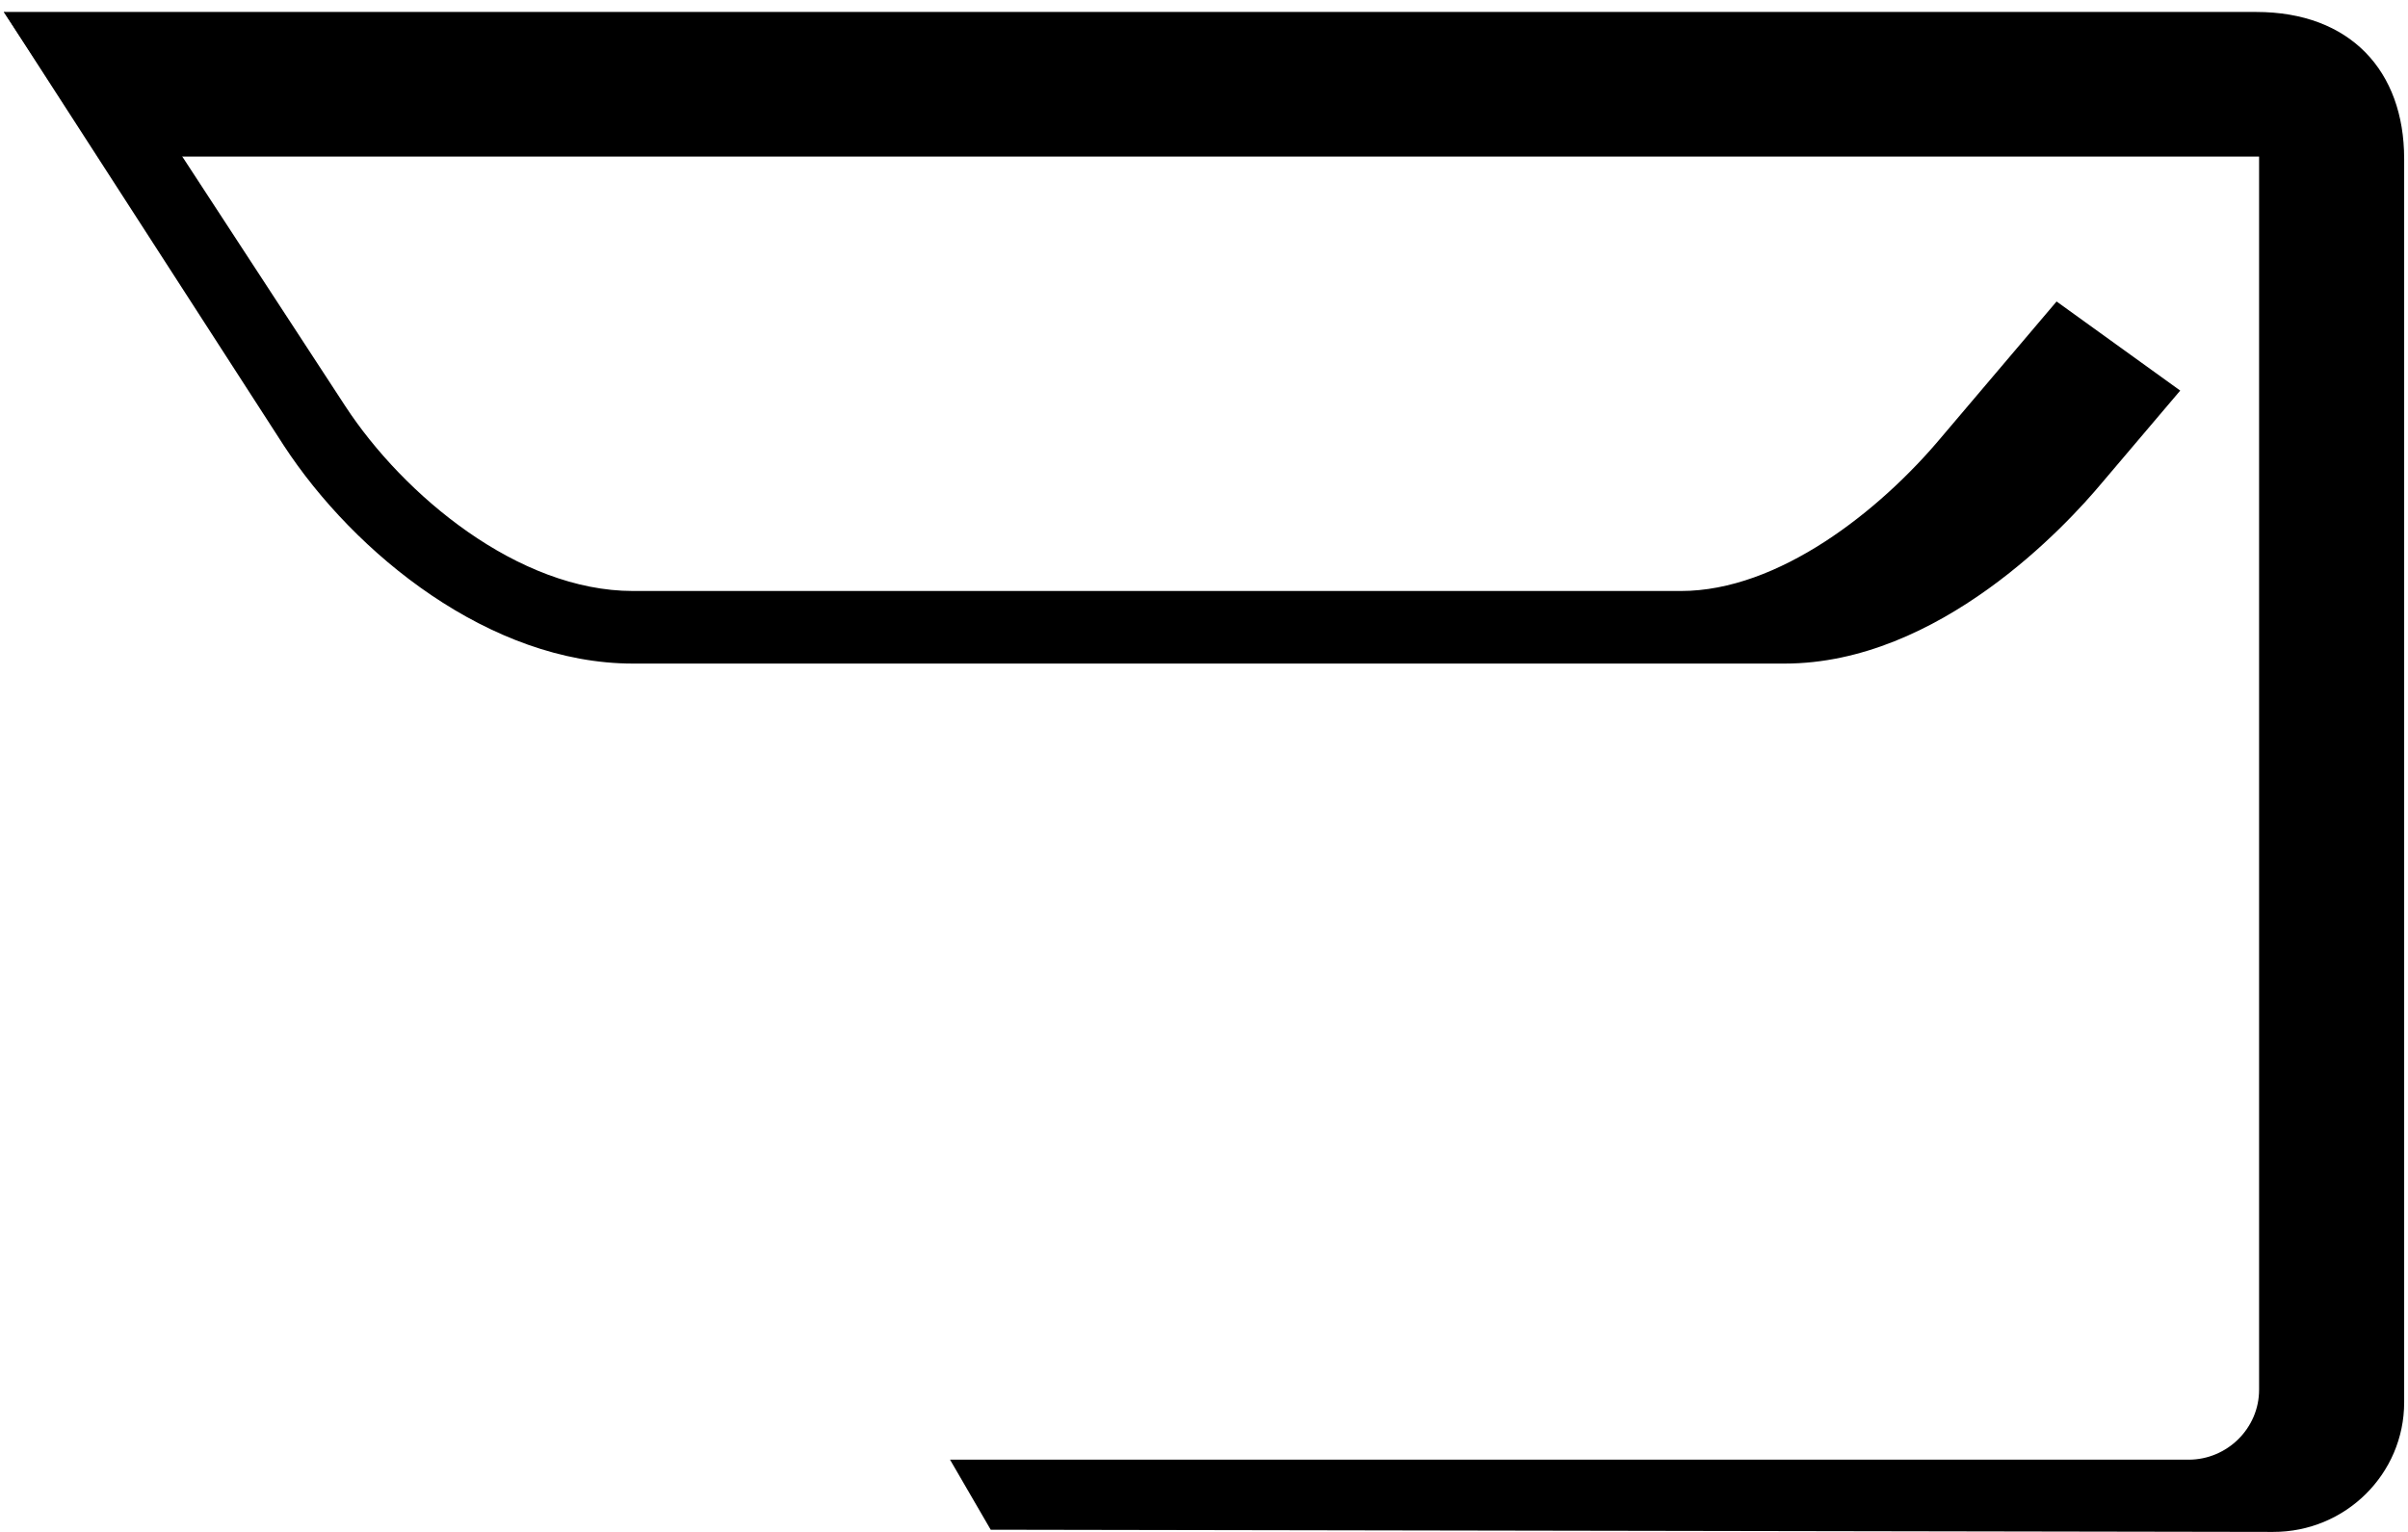 <svg width="132" height="84" viewBox="0 0 132 84" fill="none" xmlns="http://www.w3.org/2000/svg">
<path d="M131.79 8.699V76.894C131.79 80.825 128.569 84.009 124.605 84L54.308 83.88L52.078 80.039H119.974C122.091 80.039 123.837 78.317 123.837 76.208V8.587H5.431L0.211 0.656H123.679C128.835 0.656 131.789 3.893 131.789 8.699H131.79Z" fill="black"/>
<path d="M97.828 36.386H34.696C26.868 36.386 19.441 30.377 15.553 24.423L0.211 0.656L5.963 2.414L18.922 22.26C22.113 27.146 28.409 32.406 34.696 32.406H92.15C97.488 32.406 103.039 28.031 106.453 23.937L112.736 16.531L119.514 21.417L115.224 26.473C113.285 28.799 106.298 36.386 97.828 36.386Z" fill="black"/>
</svg>
